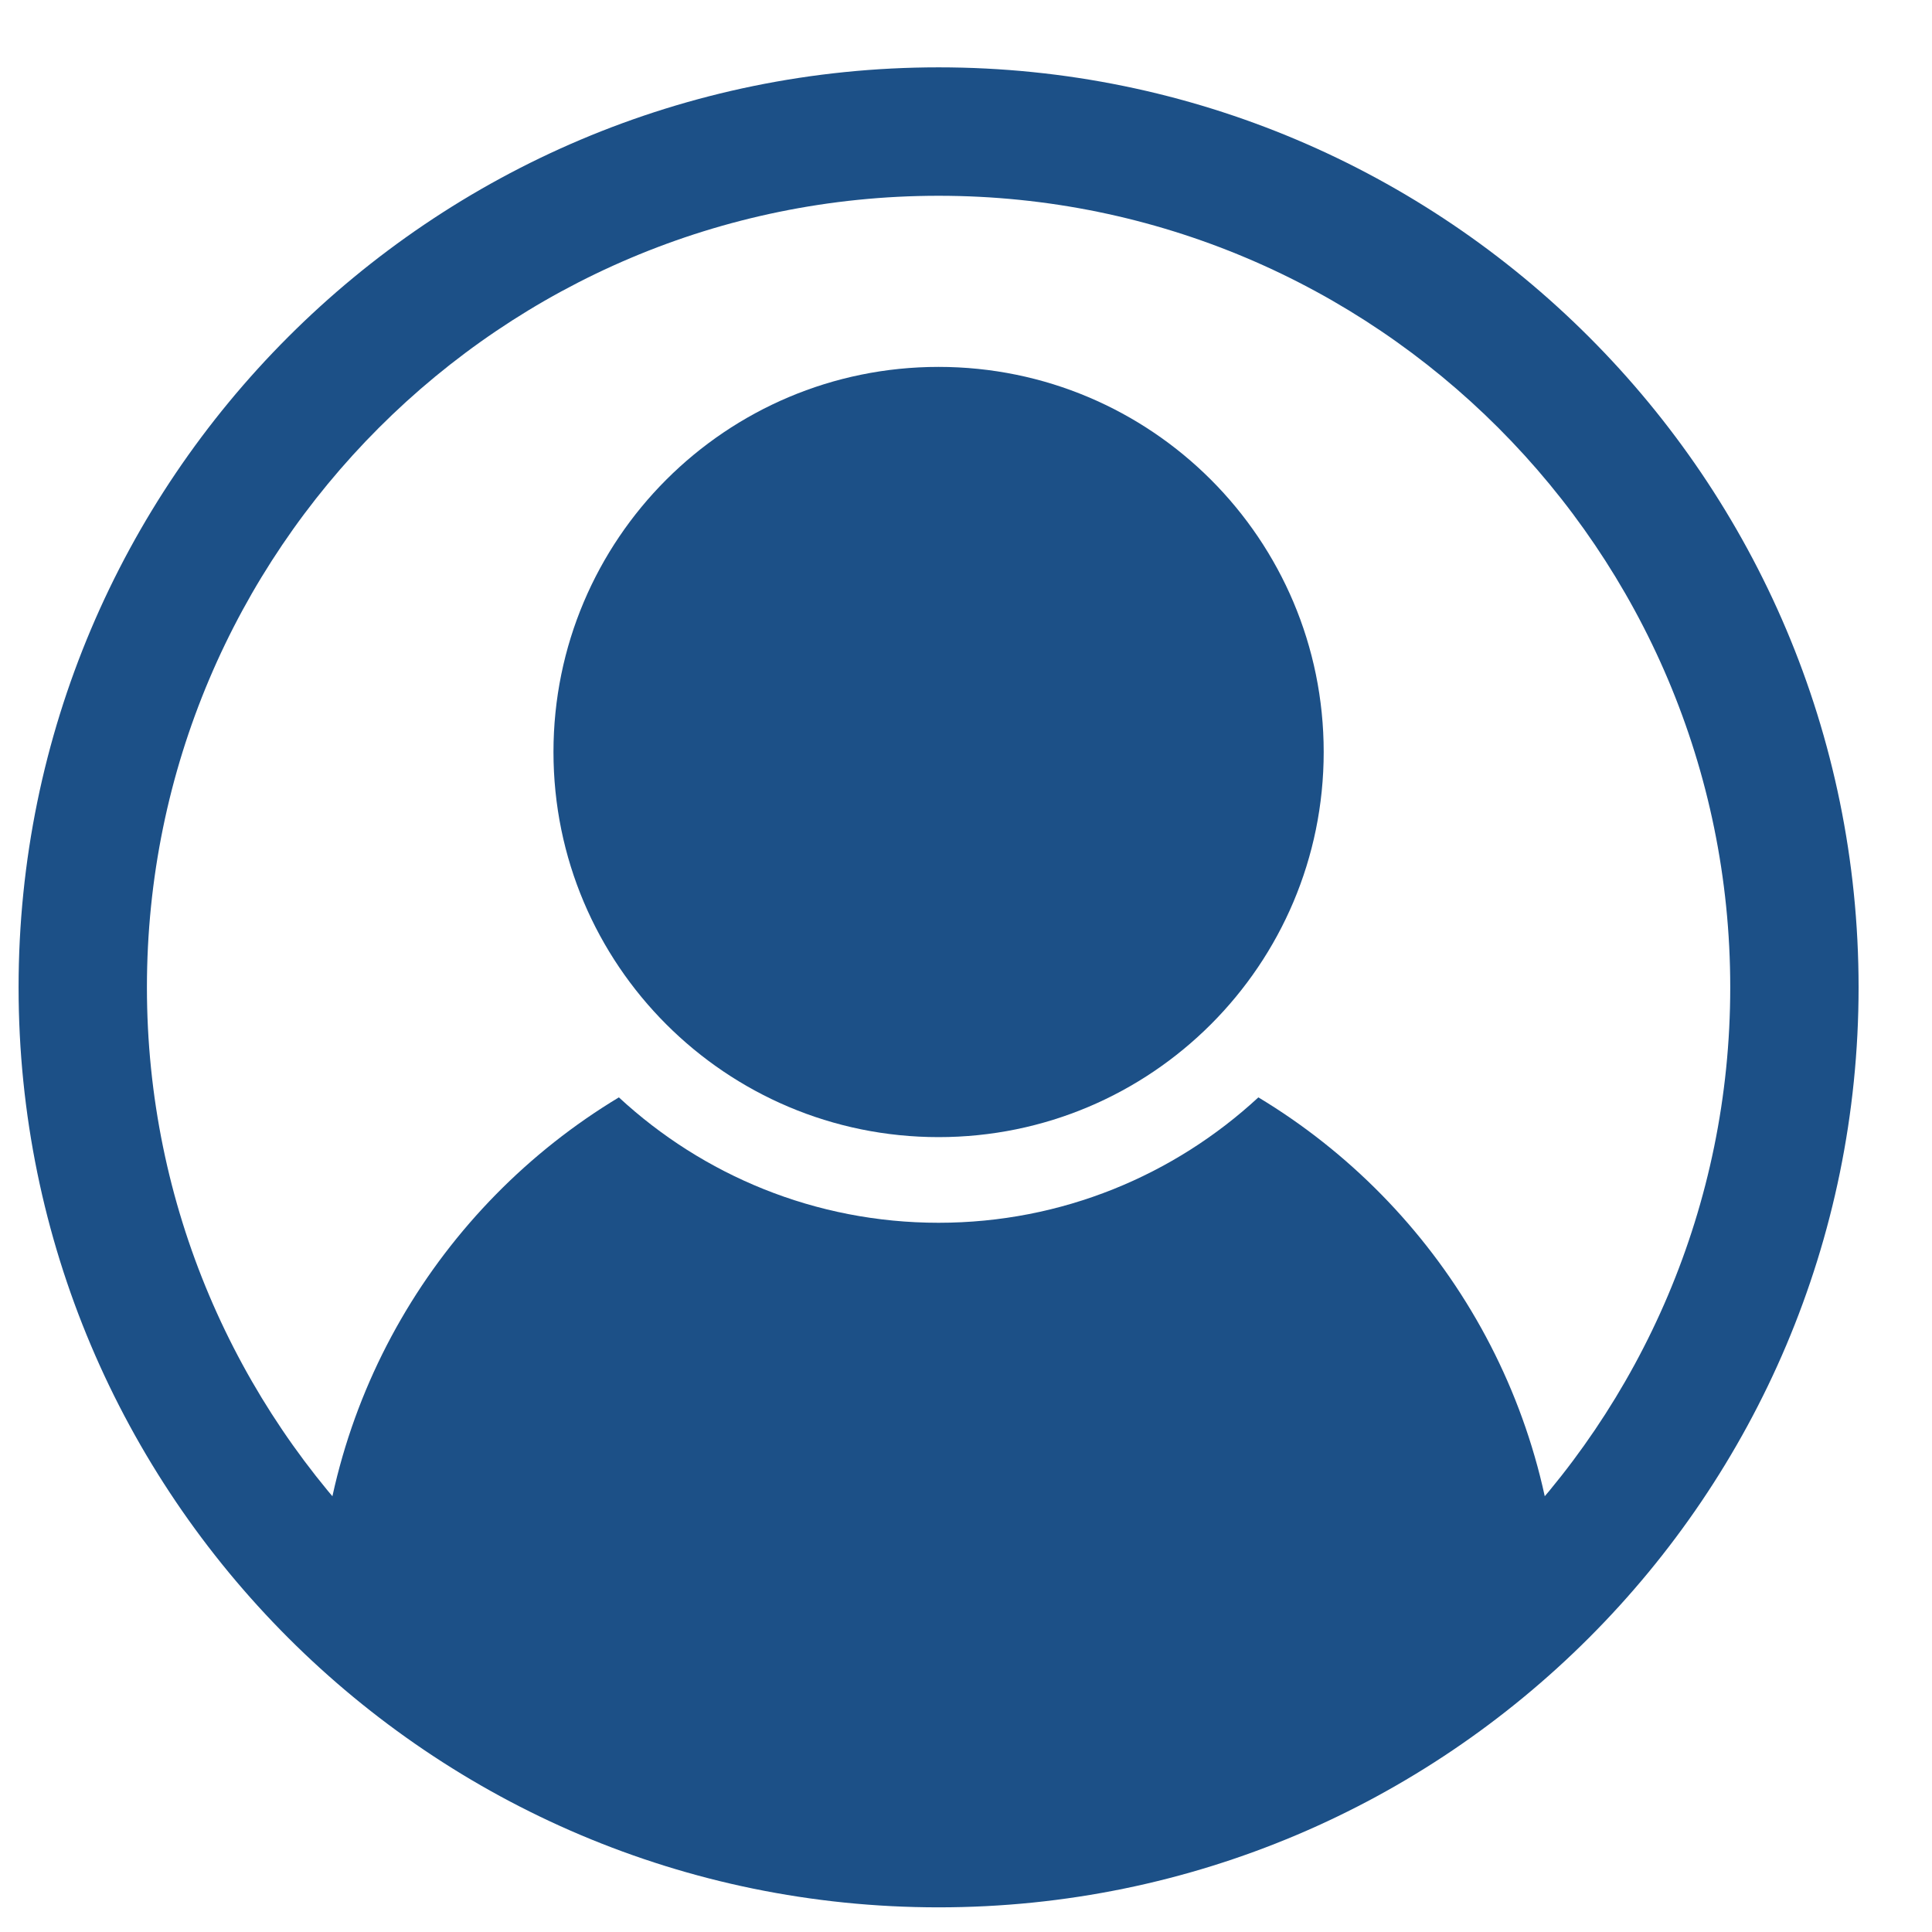 <svg xmlns="http://www.w3.org/2000/svg" width="21" height="21" viewBox="0 0 21 21" fill="none"><g clip-path="url(#clip0_1690_9385)"><path fill-rule="evenodd" clip-rule="evenodd" d="M10.202 0.732C15.721 0.732 20.202 5.213 20.202 10.732C20.202 16.252 15.721 20.732 10.202 20.732C4.683 20.732 0.202 16.252 0.202 10.732C0.202 5.213 4.683 0.732 10.202 0.732ZM10.202 2.128C5.453 2.128 1.597 5.984 1.597 10.732C1.597 15.481 5.453 19.337 10.202 19.337C14.951 19.337 18.807 15.481 18.807 10.732C18.807 5.984 14.951 2.128 10.202 2.128Z" fill="#1C5087"></path><path d="M10.202 12.36C12.514 12.36 14.388 10.486 14.388 8.174C14.388 5.862 12.514 3.988 10.202 3.988C7.89 3.988 6.016 5.862 6.016 8.174C6.016 10.486 7.89 12.36 10.202 12.36Z" fill="#1C5087"></path><path fill-rule="evenodd" clip-rule="evenodd" d="M13.678 11.928C15.637 13.108 16.946 15.255 16.946 17.709C16.946 17.959 16.845 18.12 16.72 18.224C16.686 18.255 16.649 18.283 16.608 18.307L16.595 18.315L14.282 19.703C14.196 19.755 14.099 19.787 13.999 19.797L13.339 20.175C13.234 20.236 13.115 20.267 12.993 20.267H7.412C7.29 20.267 7.171 20.236 7.065 20.175L6.405 19.797C6.305 19.787 6.209 19.755 6.122 19.703L3.81 18.315L3.797 18.307C3.586 18.182 3.458 17.954 3.458 17.709C3.458 15.255 4.768 13.108 6.727 11.928C7.64 12.773 8.861 13.291 10.202 13.291C11.544 13.291 12.764 12.773 13.678 11.928Z" fill="#1C5087"></path></g><defs><clipPath id="clip0_1690_9385"><rect width="20" height="20" fill="white" transform="translate(0.202 0.732)"></rect></clipPath></defs></svg>